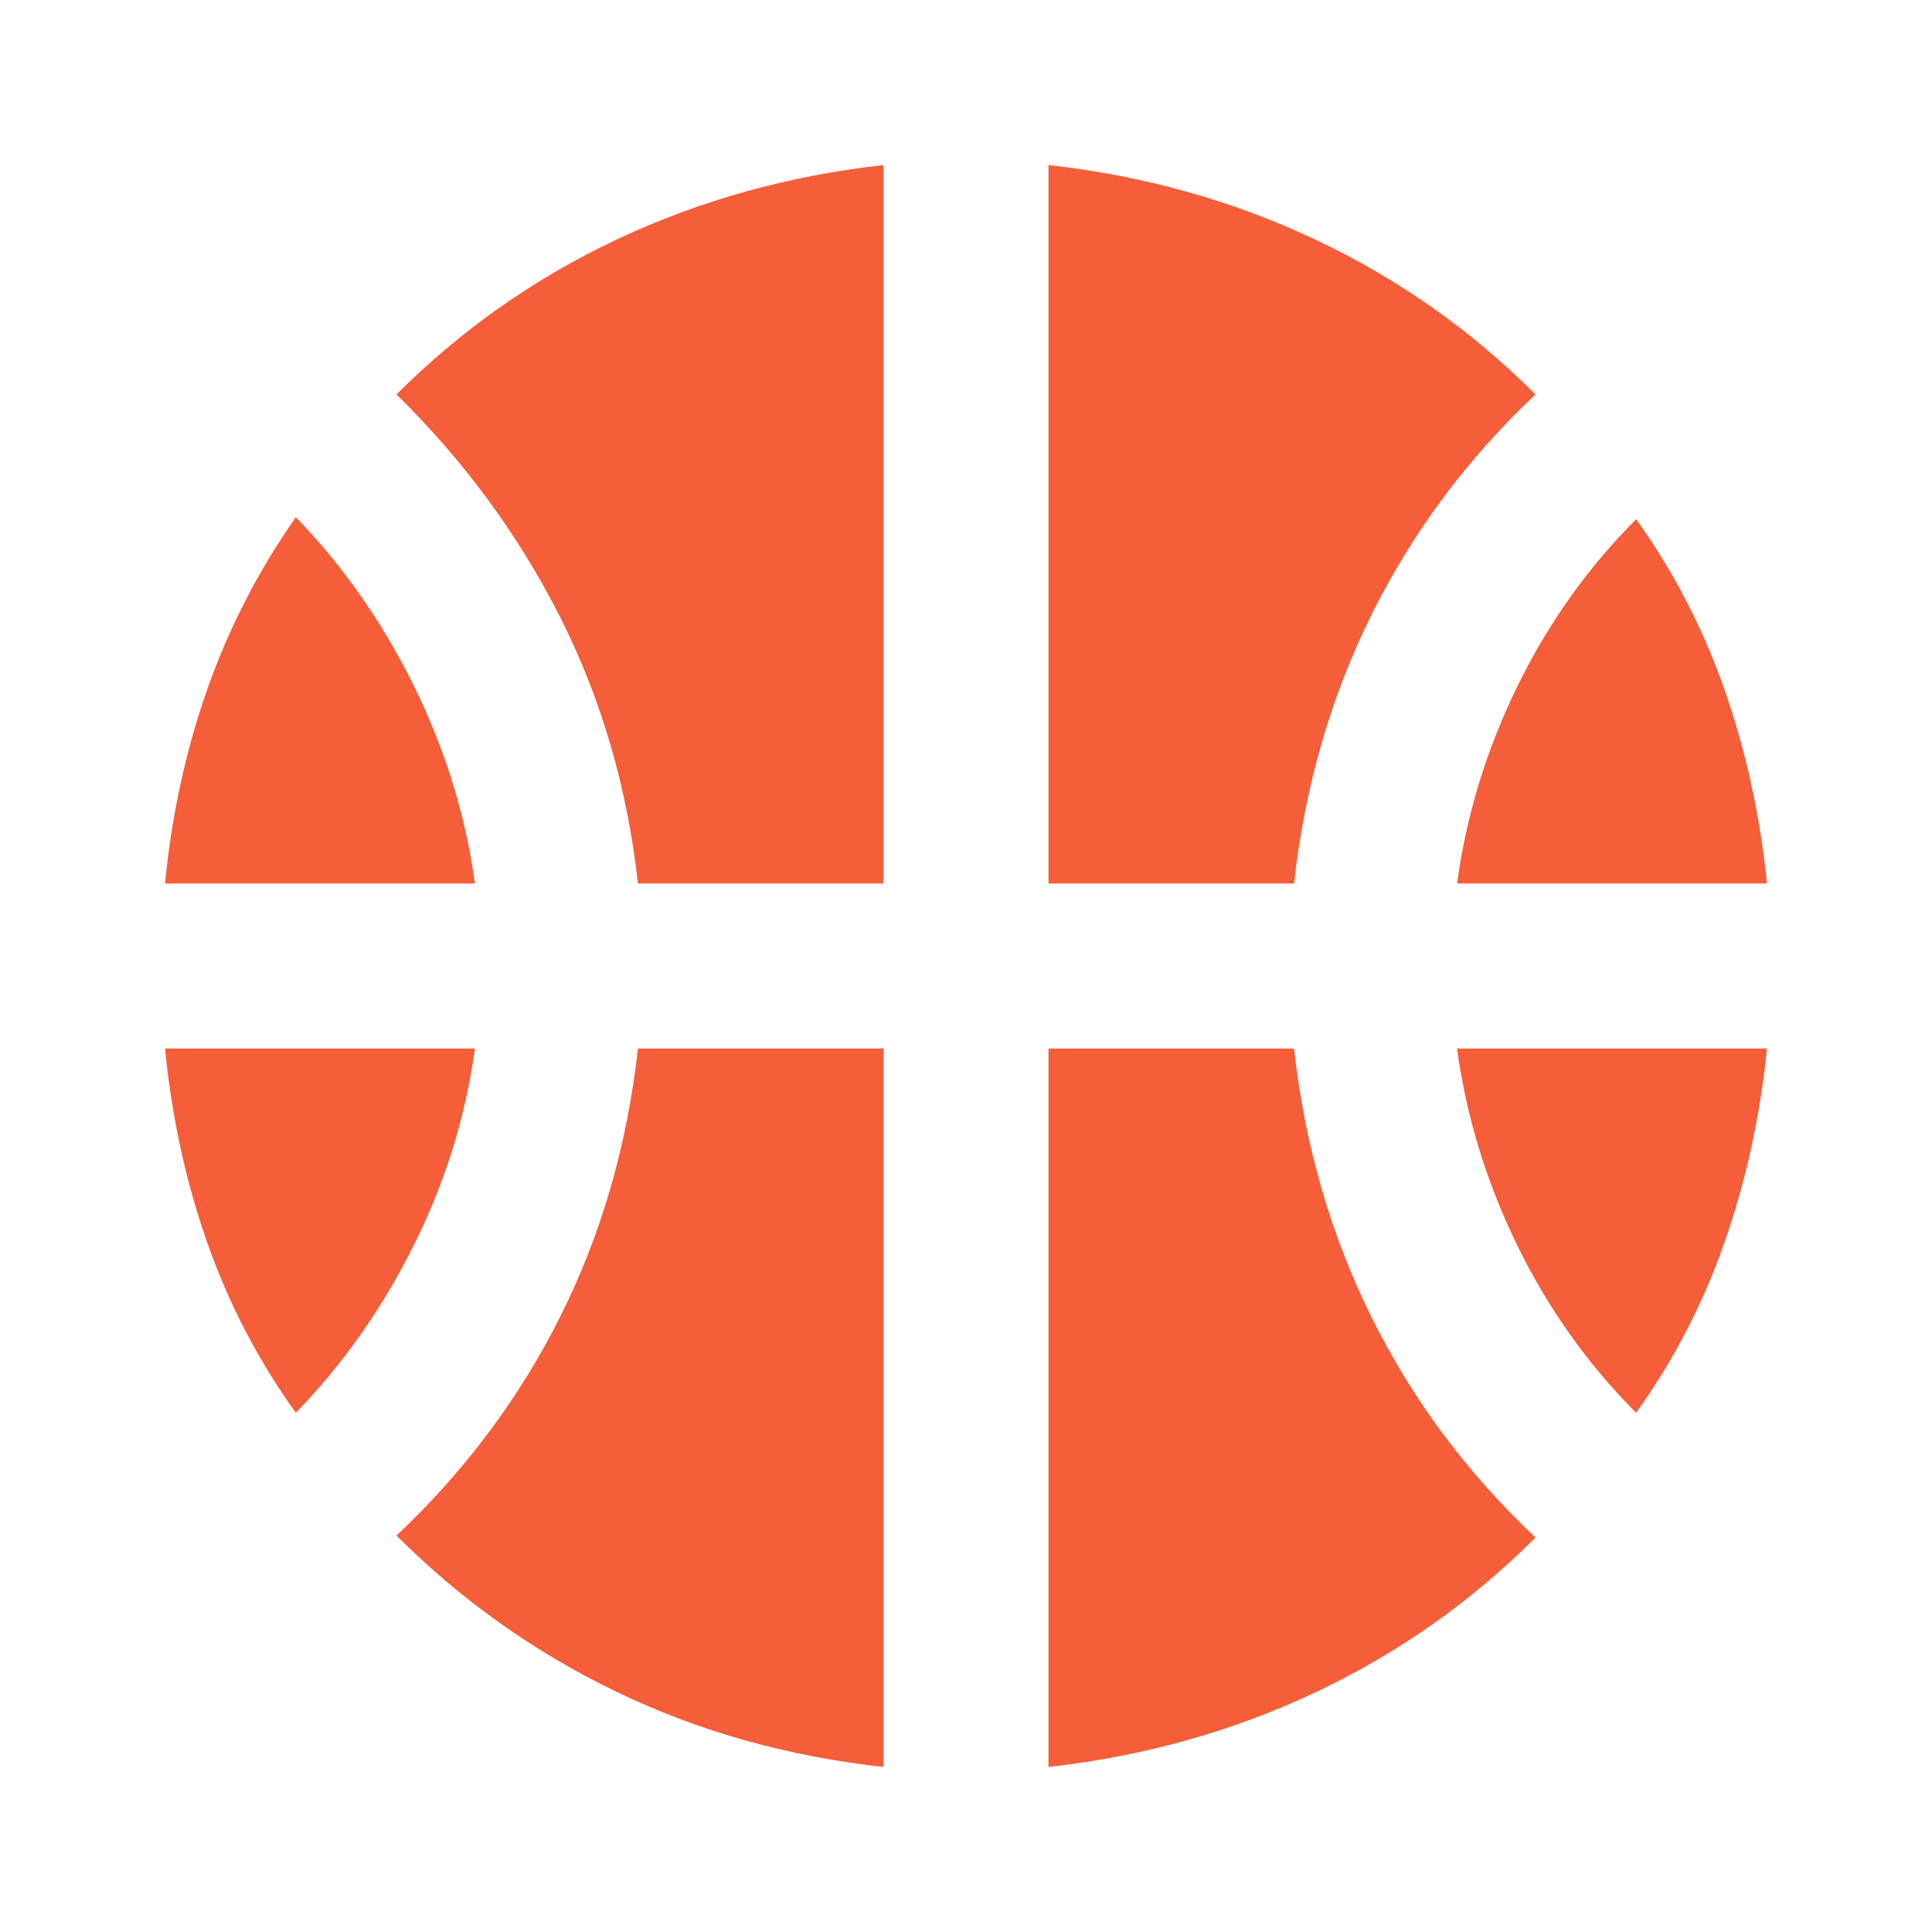 <svg width="24" height="24" viewBox="0 0 24 24" fill="none" xmlns="http://www.w3.org/2000/svg">
<path d="M2.05 10.975C2.133 10.125 2.308 9.321 2.575 8.562C2.841 7.804 3.208 7.091 3.675 6.425C4.258 7.025 4.746 7.721 5.137 8.512C5.529 9.304 5.783 10.125 5.9 10.975H2.05ZM18.1 10.975C18.216 10.125 18.466 9.308 18.85 8.525C19.233 7.741 19.725 7.05 20.325 6.45C20.791 7.1 21.158 7.808 21.425 8.575C21.692 9.341 21.866 10.142 21.95 10.975H18.1ZM3.675 17.55C3.208 16.9 2.841 16.196 2.575 15.437C2.308 14.679 2.133 13.875 2.05 13.025H5.9C5.783 13.875 5.529 14.691 5.137 15.475C4.746 16.258 4.258 16.95 3.675 17.55ZM20.325 17.55C19.725 16.95 19.233 16.258 18.85 15.475C18.466 14.691 18.216 13.875 18.1 13.025H21.95C21.866 13.858 21.692 14.658 21.425 15.425C21.158 16.192 20.791 16.9 20.325 17.55ZM7.925 10.975C7.791 9.775 7.466 8.666 6.95 7.65C6.433 6.633 5.758 5.716 4.925 4.9C5.725 4.1 6.637 3.458 7.662 2.975C8.687 2.491 9.791 2.183 10.975 2.05V10.975H7.925ZM13.025 10.975V2.05C14.208 2.183 15.312 2.491 16.337 2.975C17.362 3.458 18.275 4.1 19.075 4.9C18.225 5.7 17.546 6.612 17.037 7.637C16.529 8.662 16.208 9.775 16.075 10.975H13.025ZM10.975 21.95C9.775 21.817 8.666 21.504 7.65 21.012C6.633 20.521 5.725 19.875 4.925 19.075C5.775 18.275 6.454 17.366 6.962 16.35C7.471 15.333 7.791 14.225 7.925 13.025H10.975V21.95ZM13.025 21.95V13.025H16.075C16.208 14.225 16.529 15.337 17.037 16.362C17.546 17.387 18.225 18.3 19.075 19.1C18.275 19.9 17.362 20.541 16.337 21.025C15.312 21.508 14.208 21.817 13.025 21.95Z" fill="#F55E38"/>
</svg>
